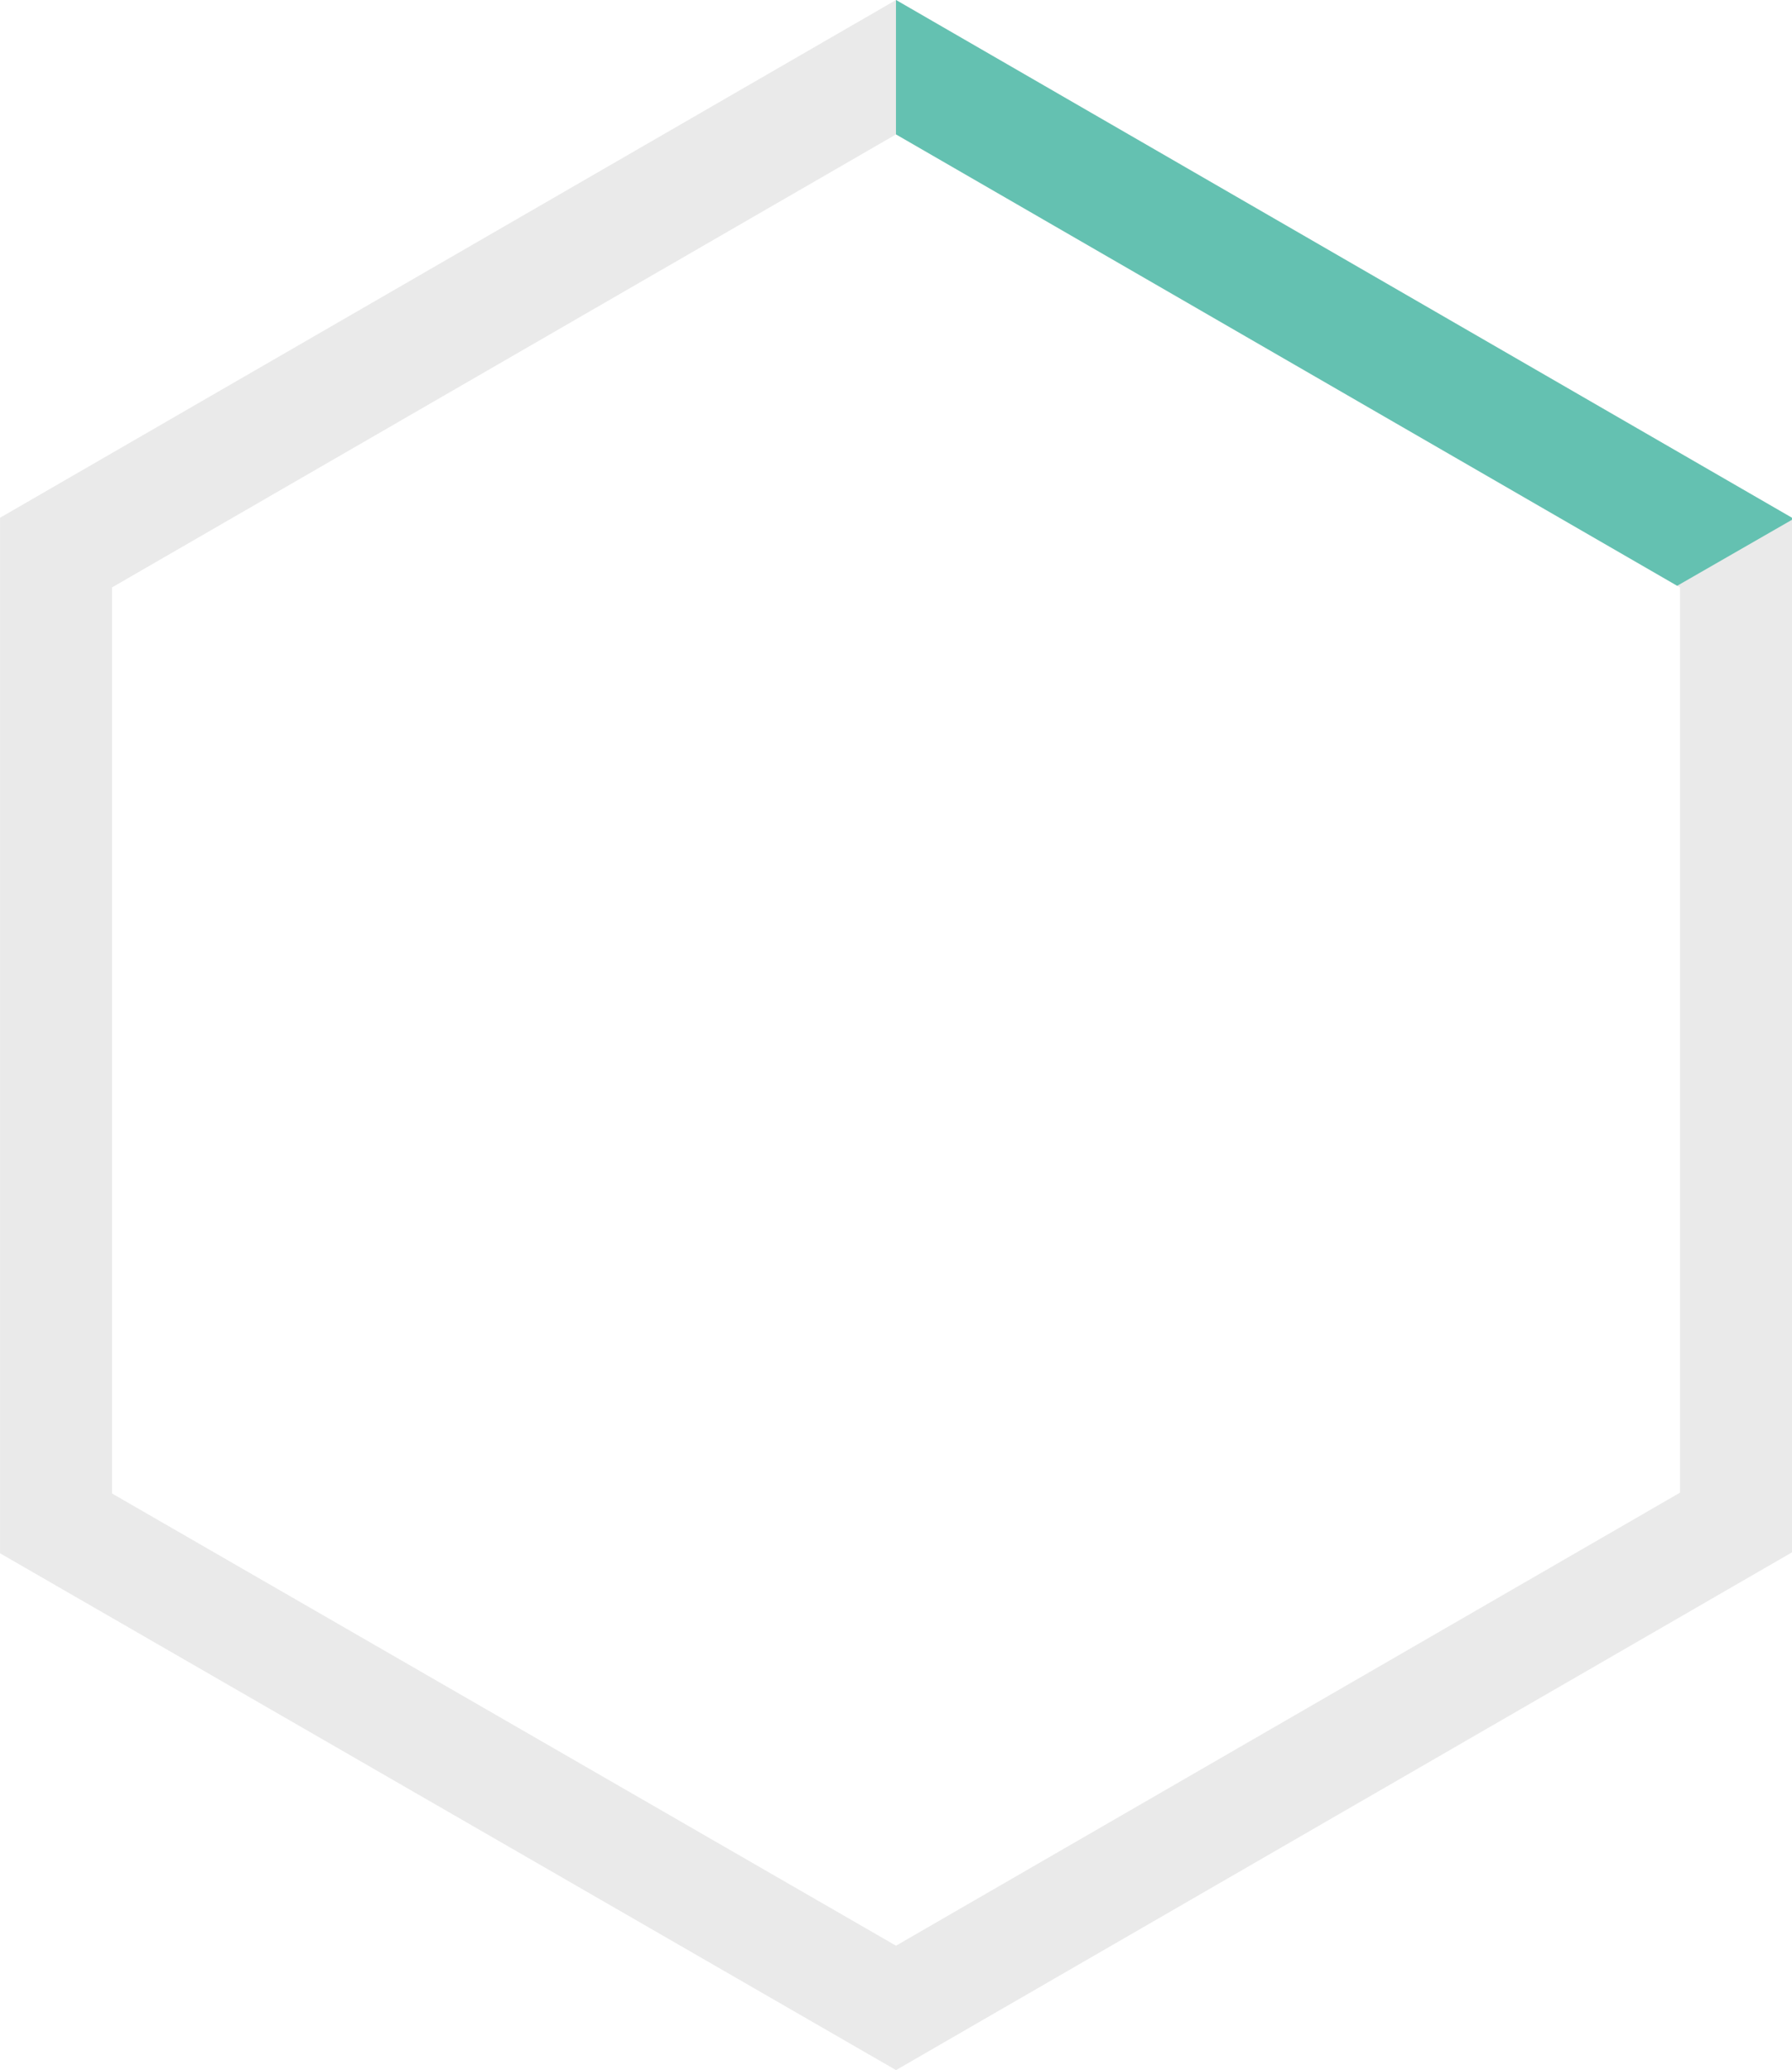 <svg xmlns="http://www.w3.org/2000/svg" width="80.001" height="92.422" viewBox="0 0 80.001 92.422">
  <g id="Group_411" data-name="Group 411" transform="translate(-380 -217.676)">
    <path id="Subtraction_5" data-name="Subtraction 5" d="M-6829,92.421h0l-40-23.074V23.116L-6829,0l40,23.116v46.19l-40,23.116ZM-6829,6l-35,20.226V66.678l35,20.19,35-20.226V26.226L-6829,6Z" transform="translate(7249.001 217.676)" fill="#2d292a" opacity="0.1"/>
    <path id="Intersection_1" data-name="Intersection 1" d="M-6829,23.407h0v-6h0l40,23.116v.092l-5.124,2.946Z" transform="translate(7248.999 200.268)" fill="#64c1b1"/>
  </g>
</svg>
